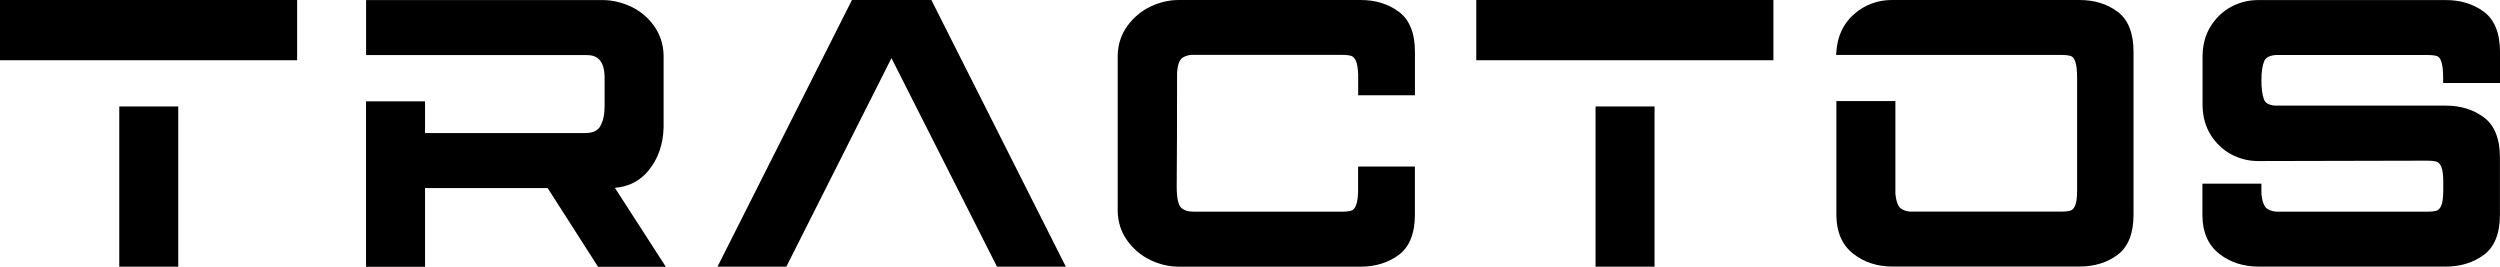 <svg width="150" height="16" viewBox="0 0 150 16" fill="none" xmlns="http://www.w3.org/2000/svg">
<g clip-path="url(#clip0_10762_18306)">
<path d="M17.828 0H0V3.614H17.828V0Z" fill="black"/>
<path d="M10.695 6.387H7.156V16H10.695V6.387Z" fill="black"/>
<path d="M38.92 10.219C39.484 9.532 39.786 8.673 39.816 7.664V3.314C39.801 2.658 39.608 2.068 39.245 1.557C38.886 1.055 38.421 0.664 37.861 0.399C37.305 0.138 36.727 0.004 36.148 0.004H21.966V3.303H35.199C35.532 3.303 35.781 3.391 35.955 3.575C36.186 3.813 36.292 4.227 36.276 4.803V6.395C36.276 6.87 36.19 7.265 36.019 7.568C35.864 7.845 35.566 7.983 35.108 7.983H25.502V6.08H21.962V16.008H25.502V11.282H32.858L35.883 16.008H39.949L36.893 11.27C37.721 11.205 38.402 10.856 38.916 10.227L38.92 10.219Z" fill="black"/>
<path d="M51.117 0L43.05 16H47.18L53.488 3.487L59.819 16H63.949L55.882 0H51.117Z" fill="black"/>
<path d="M83.922 0.702C83.294 0.234 82.526 0 81.641 0H70.73C70.151 0 69.577 0.134 69.028 0.395C68.476 0.66 68.011 1.051 67.644 1.554C67.273 2.064 67.077 2.658 67.062 3.318V12.686C67.077 13.342 67.273 13.936 67.644 14.446C68.011 14.953 68.476 15.34 69.028 15.605C69.577 15.866 70.148 16 70.73 16H81.641C82.526 16 83.29 15.762 83.922 15.298C84.564 14.822 84.894 14.009 84.894 12.885V9.993H81.486V11.512C81.471 11.907 81.425 12.191 81.346 12.356C81.278 12.502 81.191 12.598 81.093 12.632C80.972 12.678 80.771 12.701 80.495 12.701H71.638C71.271 12.701 71.006 12.613 70.847 12.436C70.734 12.314 70.602 12.003 70.602 11.201C70.617 9.617 70.624 7.319 70.624 4.377C70.658 3.855 70.775 3.633 70.866 3.537C71.002 3.399 71.214 3.318 71.483 3.291H80.495C80.835 3.291 81.01 3.33 81.093 3.36C81.191 3.399 81.278 3.491 81.35 3.64C81.429 3.805 81.475 4.089 81.49 4.48V5.716H84.897V3.115C84.897 1.991 84.572 1.178 83.925 0.702H83.922Z" fill="black"/>
<path d="M99.273 6.387H95.733V16H99.273V6.387Z" fill="black"/>
<path d="M106.405 0H88.577V3.614H106.405V0Z" fill="black"/>
<path d="M127.051 0.702C126.431 0.234 125.659 0 124.759 0H113.515C112.657 0 111.893 0.284 111.25 0.844C110.6 1.408 110.24 2.175 110.18 3.126L110.168 3.295H123.632C123.908 3.295 124.116 3.318 124.256 3.364C124.362 3.403 124.449 3.506 124.513 3.683C124.589 3.89 124.627 4.223 124.627 4.68V11.424C124.627 11.846 124.585 12.152 124.51 12.333C124.438 12.494 124.351 12.59 124.249 12.628C124.12 12.674 123.916 12.697 123.64 12.697H114.601C114.329 12.67 114.124 12.59 113.988 12.452C113.897 12.36 113.776 12.137 113.724 11.623V6.065H110.184V12.97C110.199 13.955 110.543 14.719 111.205 15.233C111.855 15.739 112.642 15.992 113.542 15.992H124.763C125.663 15.992 126.435 15.755 127.055 15.29C127.69 14.815 128.012 14.001 128.012 12.877V3.115C128.012 1.991 127.69 1.178 127.055 0.702H127.051Z" fill="black"/>
<path d="M150 4.979V3.119C150 1.995 149.675 1.181 149.032 0.706C148.404 0.238 147.636 0.004 146.751 0.004H135.489C134.921 0.004 134.381 0.138 133.881 0.403C133.378 0.671 132.966 1.059 132.652 1.557C132.334 2.06 132.168 2.651 132.153 3.322V6.349C132.168 7.016 132.334 7.611 132.652 8.109C132.966 8.608 133.382 8.995 133.881 9.264C134.381 9.529 134.921 9.663 135.489 9.663L145.605 9.64C145.881 9.64 146.086 9.663 146.214 9.709C146.32 9.747 146.407 9.847 146.475 10.004C146.555 10.185 146.596 10.492 146.596 10.913V11.428C146.596 11.849 146.555 12.156 146.475 12.337C146.407 12.494 146.316 12.594 146.214 12.632C146.086 12.678 145.878 12.701 145.602 12.701H136.582C136.298 12.674 136.082 12.594 135.95 12.456C135.859 12.364 135.738 12.141 135.685 11.627V11.021H132.145V12.973C132.161 13.963 132.505 14.723 133.167 15.237C133.817 15.743 134.611 15.996 135.526 15.996H146.748C147.632 15.996 148.396 15.758 149.028 15.294C149.671 14.819 149.996 14.005 149.996 12.881V9.452C149.996 8.328 149.671 7.515 149.028 7.039C148.4 6.571 147.632 6.337 146.748 6.337H136.51C136.147 6.31 135.927 6.191 135.84 5.969C135.738 5.704 135.685 5.317 135.685 4.818C135.685 4.319 135.742 3.932 135.852 3.671C135.946 3.445 136.185 3.326 136.566 3.299H145.598C145.957 3.299 146.142 3.337 146.229 3.368C146.332 3.403 146.415 3.51 146.475 3.686C146.551 3.894 146.589 4.227 146.589 4.684V4.979H149.996H150Z" fill="black"/>
</g>
<defs>
<clipPath id="clip0_10762_18306">
<rect width="150" height="16" fill="white"/>
</clipPath>
</defs>
</svg>
